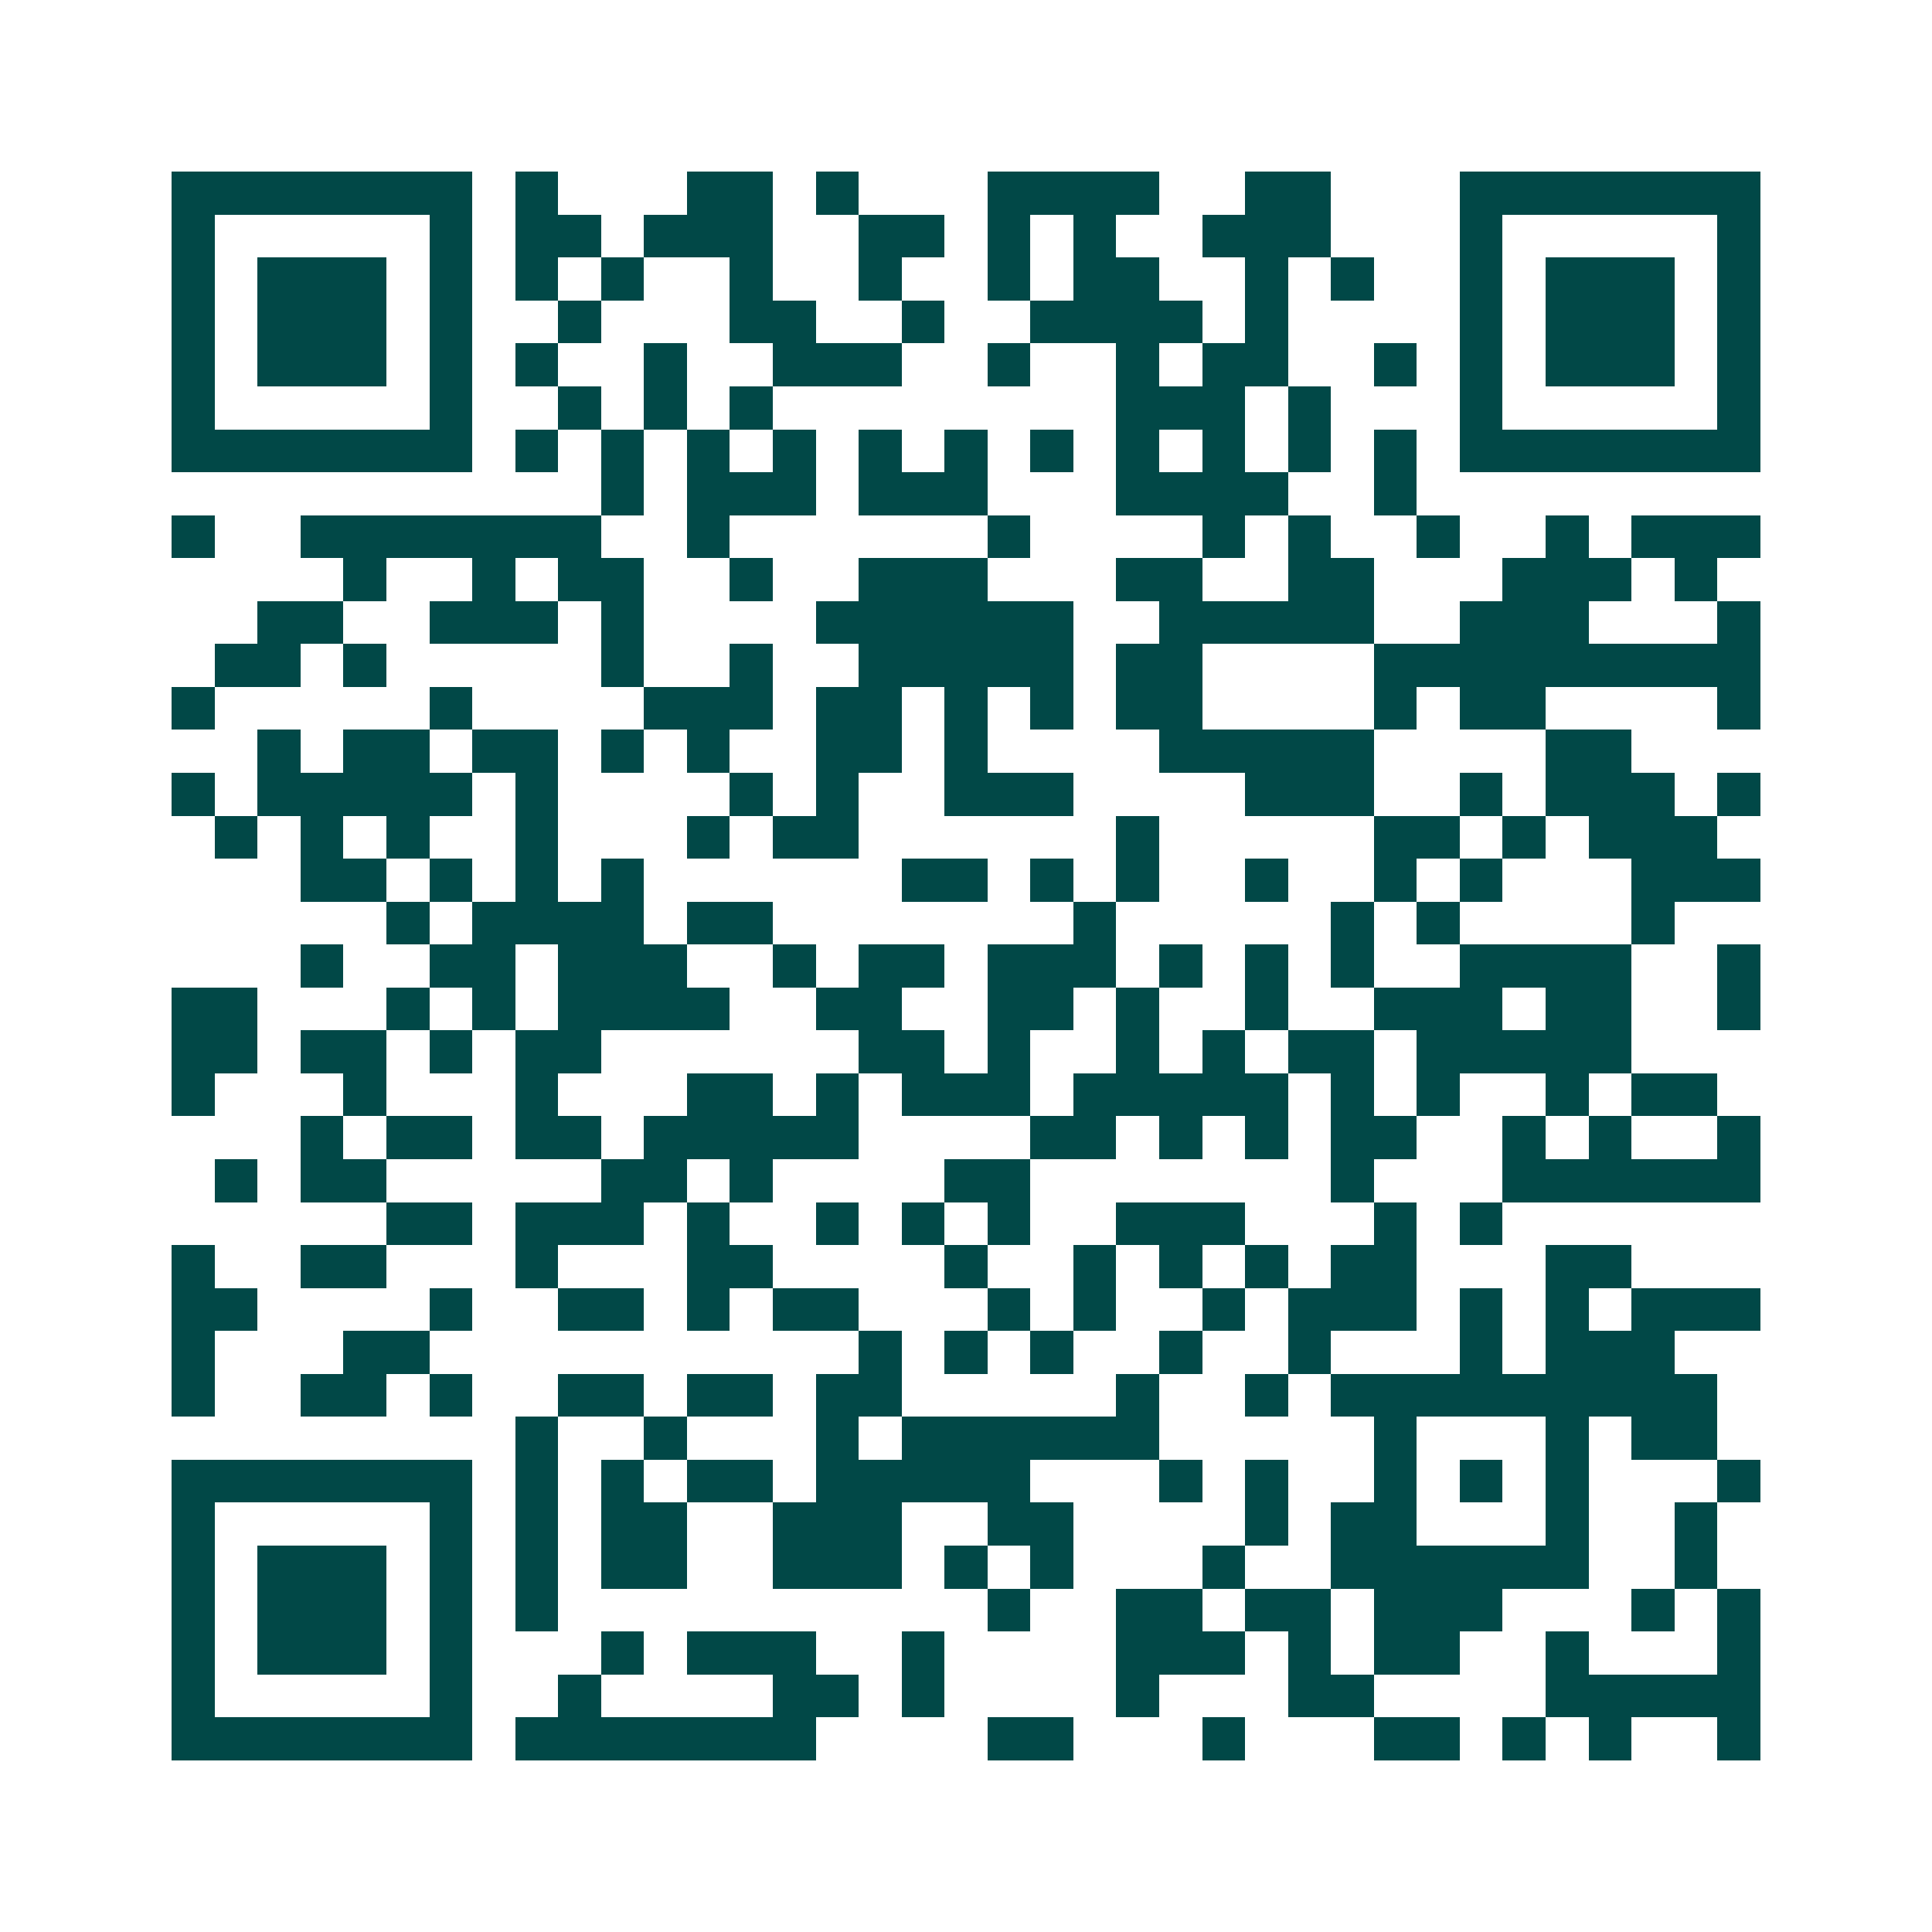 <svg xmlns="http://www.w3.org/2000/svg" width="200" height="200" viewBox="0 0 45 45" shape-rendering="crispEdges"><path fill="#ffffff" d="M0 0h45v45H0z"/><path stroke="#014847" d="M4 4.5h7m1 0h1m3 0h2m1 0h1m3 0h4m2 0h2m3 0h7M4 5.5h1m5 0h1m1 0h2m1 0h3m2 0h2m1 0h1m1 0h1m2 0h3m3 0h1m5 0h1M4 6.5h1m1 0h3m1 0h1m1 0h1m1 0h1m2 0h1m2 0h1m2 0h1m1 0h2m2 0h1m1 0h1m2 0h1m1 0h3m1 0h1M4 7.5h1m1 0h3m1 0h1m2 0h1m3 0h2m2 0h1m2 0h4m1 0h1m4 0h1m1 0h3m1 0h1M4 8.5h1m1 0h3m1 0h1m1 0h1m2 0h1m2 0h3m2 0h1m2 0h1m1 0h2m2 0h1m1 0h1m1 0h3m1 0h1M4 9.5h1m5 0h1m2 0h1m1 0h1m1 0h1m8 0h3m1 0h1m3 0h1m5 0h1M4 10.5h7m1 0h1m1 0h1m1 0h1m1 0h1m1 0h1m1 0h1m1 0h1m1 0h1m1 0h1m1 0h1m1 0h1m1 0h7M14 11.5h1m1 0h3m1 0h3m3 0h4m2 0h1M4 12.5h1m2 0h7m2 0h1m6 0h1m4 0h1m1 0h1m2 0h1m2 0h1m1 0h3M8 13.5h1m2 0h1m1 0h2m2 0h1m2 0h3m3 0h2m2 0h2m3 0h3m1 0h1M6 14.5h2m2 0h3m1 0h1m4 0h6m2 0h5m2 0h3m3 0h1M5 15.5h2m1 0h1m5 0h1m2 0h1m2 0h5m1 0h2m4 0h9M4 16.5h1m5 0h1m4 0h3m1 0h2m1 0h1m1 0h1m1 0h2m4 0h1m1 0h2m4 0h1M6 17.5h1m1 0h2m1 0h2m1 0h1m1 0h1m2 0h2m1 0h1m4 0h5m4 0h2M4 18.5h1m1 0h5m1 0h1m4 0h1m1 0h1m2 0h3m4 0h3m2 0h1m1 0h3m1 0h1M5 19.5h1m1 0h1m1 0h1m2 0h1m3 0h1m1 0h2m6 0h1m5 0h2m1 0h1m1 0h3M7 20.5h2m1 0h1m1 0h1m1 0h1m6 0h2m1 0h1m1 0h1m2 0h1m2 0h1m1 0h1m3 0h3M9 21.5h1m1 0h4m1 0h2m7 0h1m5 0h1m1 0h1m4 0h1M7 22.5h1m2 0h2m1 0h3m2 0h1m1 0h2m1 0h3m1 0h1m1 0h1m1 0h1m2 0h4m2 0h1M4 23.5h2m3 0h1m1 0h1m1 0h4m2 0h2m2 0h2m1 0h1m2 0h1m2 0h3m1 0h2m2 0h1M4 24.5h2m1 0h2m1 0h1m1 0h2m6 0h2m1 0h1m2 0h1m1 0h1m1 0h2m1 0h5M4 25.5h1m3 0h1m3 0h1m3 0h2m1 0h1m1 0h3m1 0h5m1 0h1m1 0h1m2 0h1m1 0h2M7 26.5h1m1 0h2m1 0h2m1 0h5m4 0h2m1 0h1m1 0h1m1 0h2m2 0h1m1 0h1m2 0h1M5 27.5h1m1 0h2m5 0h2m1 0h1m4 0h2m7 0h1m3 0h6M9 28.5h2m1 0h3m1 0h1m2 0h1m1 0h1m1 0h1m2 0h3m3 0h1m1 0h1M4 29.5h1m2 0h2m3 0h1m3 0h2m4 0h1m2 0h1m1 0h1m1 0h1m1 0h2m3 0h2M4 30.5h2m4 0h1m2 0h2m1 0h1m1 0h2m3 0h1m1 0h1m2 0h1m1 0h3m1 0h1m1 0h1m1 0h3M4 31.5h1m3 0h2m10 0h1m1 0h1m1 0h1m2 0h1m2 0h1m3 0h1m1 0h3M4 32.5h1m2 0h2m1 0h1m2 0h2m1 0h2m1 0h2m5 0h1m2 0h1m1 0h9M12 33.5h1m2 0h1m3 0h1m1 0h6m5 0h1m3 0h1m1 0h2M4 34.5h7m1 0h1m1 0h1m1 0h2m1 0h5m3 0h1m1 0h1m2 0h1m1 0h1m1 0h1m3 0h1M4 35.5h1m5 0h1m1 0h1m1 0h2m2 0h3m2 0h2m4 0h1m1 0h2m3 0h1m2 0h1M4 36.5h1m1 0h3m1 0h1m1 0h1m1 0h2m2 0h3m1 0h1m1 0h1m3 0h1m2 0h6m2 0h1M4 37.5h1m1 0h3m1 0h1m1 0h1m10 0h1m2 0h2m1 0h2m1 0h3m3 0h1m1 0h1M4 38.5h1m1 0h3m1 0h1m3 0h1m1 0h3m2 0h1m4 0h3m1 0h1m1 0h2m2 0h1m3 0h1M4 39.5h1m5 0h1m2 0h1m4 0h2m1 0h1m4 0h1m3 0h2m4 0h5M4 40.5h7m1 0h7m4 0h2m3 0h1m3 0h2m1 0h1m1 0h1m2 0h1"/></svg>
